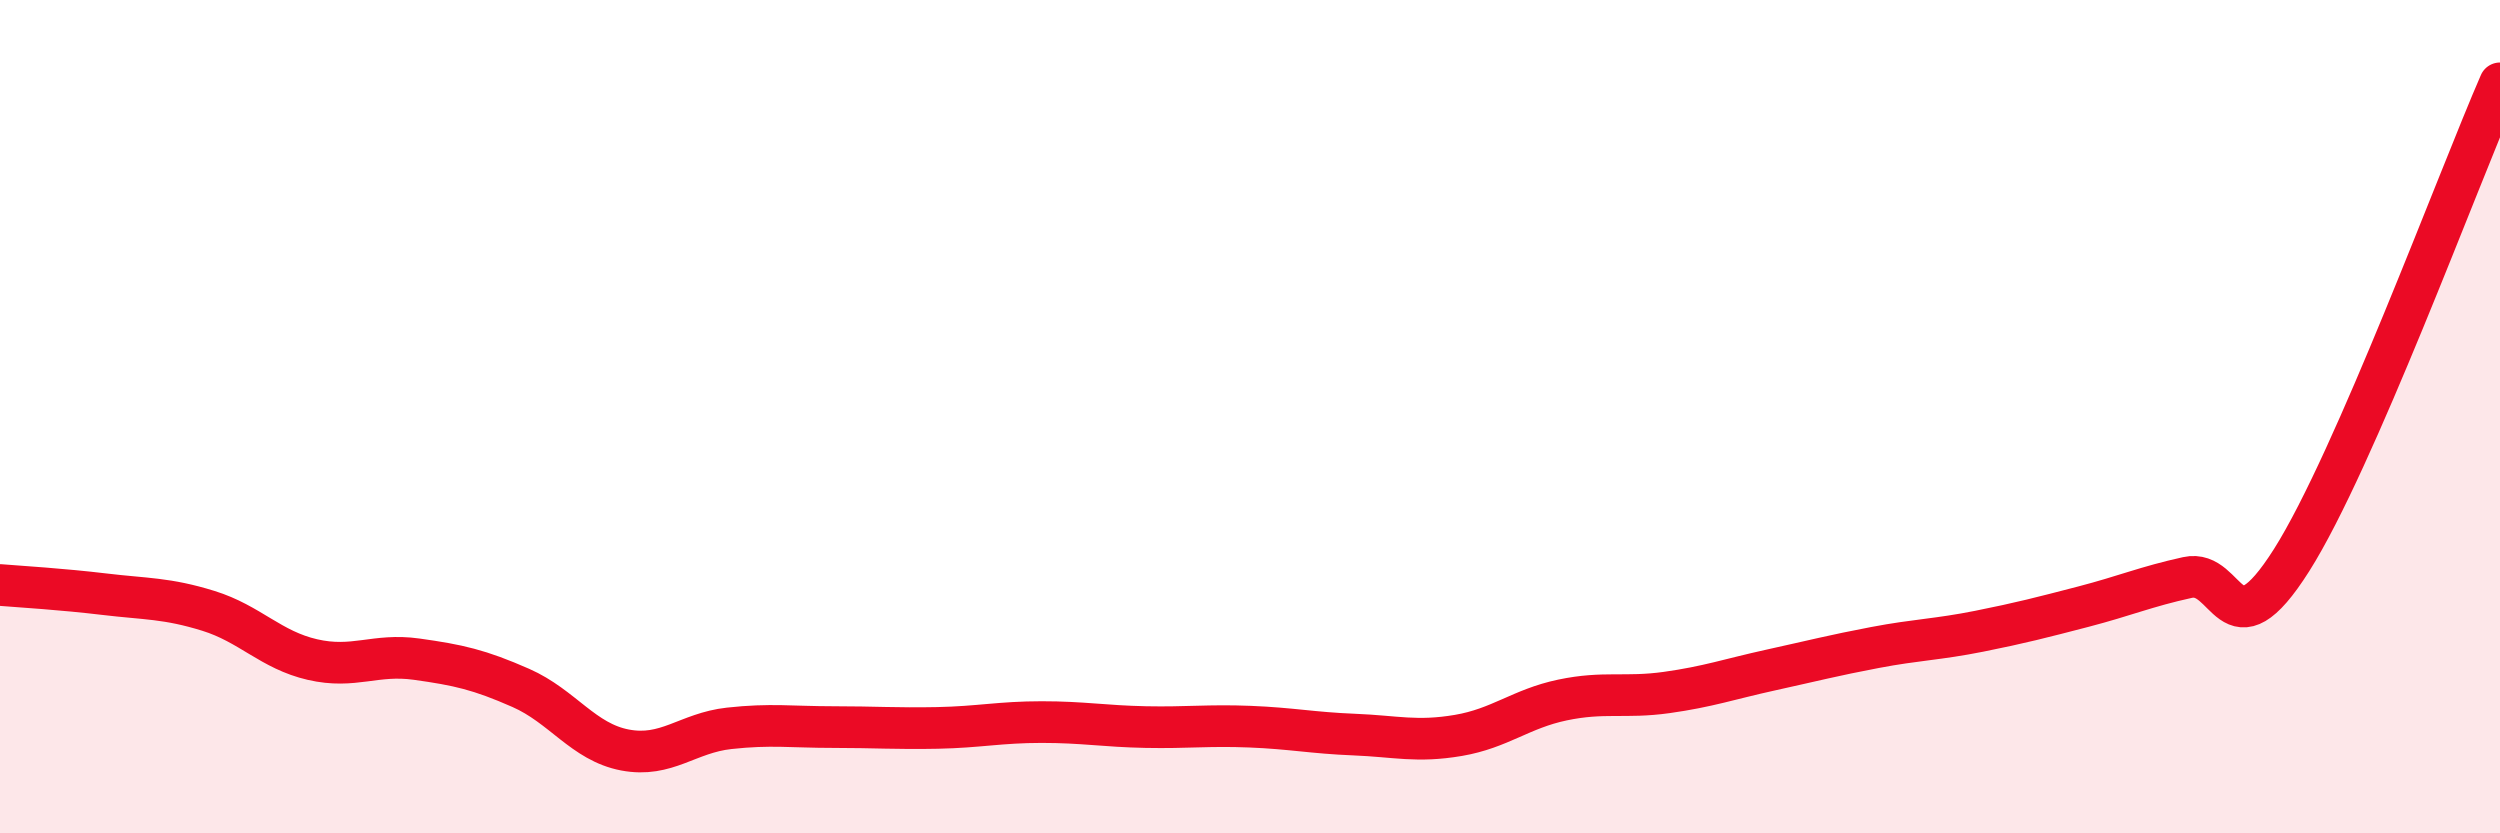 
    <svg width="60" height="20" viewBox="0 0 60 20" xmlns="http://www.w3.org/2000/svg">
      <path
        d="M 0,14.04 C 0.5,14.08 1.5,14.14 2.5,14.26 C 3.5,14.38 4,14.35 5,14.66 C 6,14.97 6.5,15.6 7.5,15.83 C 8.5,16.06 9,15.68 10,15.82 C 11,15.96 11.5,16.07 12.5,16.51 C 13.5,16.95 14,17.81 15,18 C 16,18.19 16.5,17.59 17.5,17.48 C 18.5,17.37 19,17.45 20,17.45 C 21,17.45 21.5,17.49 22.5,17.47 C 23.5,17.45 24,17.33 25,17.33 C 26,17.33 26.5,17.43 27.5,17.45 C 28.5,17.47 29,17.4 30,17.44 C 31,17.48 31.5,17.59 32.5,17.63 C 33.5,17.67 34,17.82 35,17.65 C 36,17.48 36.5,17.01 37.5,16.8 C 38.5,16.59 39,16.76 40,16.62 C 41,16.48 41.5,16.3 42.5,16.08 C 43.5,15.86 44,15.73 45,15.54 C 46,15.35 46.5,15.35 47.5,15.15 C 48.5,14.95 49,14.82 50,14.56 C 51,14.3 51.5,14.08 52.5,13.86 C 53.5,13.64 53.5,15.81 55,13.44 C 56.5,11.07 59,4.29 60,2L60 20L0 20Z"
        fill="#EB0A25"
        opacity="0.1"
        stroke-linecap="round"
        stroke-linejoin="round"
      />
      <path
        d="M 0,14.04 C 0.5,14.08 1.5,14.14 2.5,14.26 C 3.5,14.38 4,14.35 5,14.66 C 6,14.97 6.5,15.6 7.5,15.83 C 8.5,16.06 9,15.68 10,15.82 C 11,15.96 11.5,16.07 12.5,16.51 C 13.5,16.95 14,17.81 15,18 C 16,18.19 16.5,17.59 17.5,17.48 C 18.5,17.37 19,17.45 20,17.45 C 21,17.45 21.5,17.49 22.5,17.47 C 23.5,17.45 24,17.33 25,17.33 C 26,17.33 26.5,17.43 27.5,17.45 C 28.5,17.47 29,17.4 30,17.44 C 31,17.48 31.5,17.59 32.5,17.63 C 33.5,17.67 34,17.82 35,17.65 C 36,17.48 36.5,17.01 37.5,16.8 C 38.5,16.59 39,16.76 40,16.62 C 41,16.48 41.5,16.3 42.5,16.08 C 43.5,15.86 44,15.73 45,15.54 C 46,15.35 46.5,15.35 47.5,15.15 C 48.5,14.95 49,14.82 50,14.56 C 51,14.3 51.5,14.08 52.5,13.86 C 53.5,13.64 53.5,15.81 55,13.44 C 56.5,11.07 59,4.29 60,2"
        stroke="#EB0A25"
        stroke-width="1"
        fill="none"
        stroke-linecap="round"
        stroke-linejoin="round"
      />
    </svg>
  